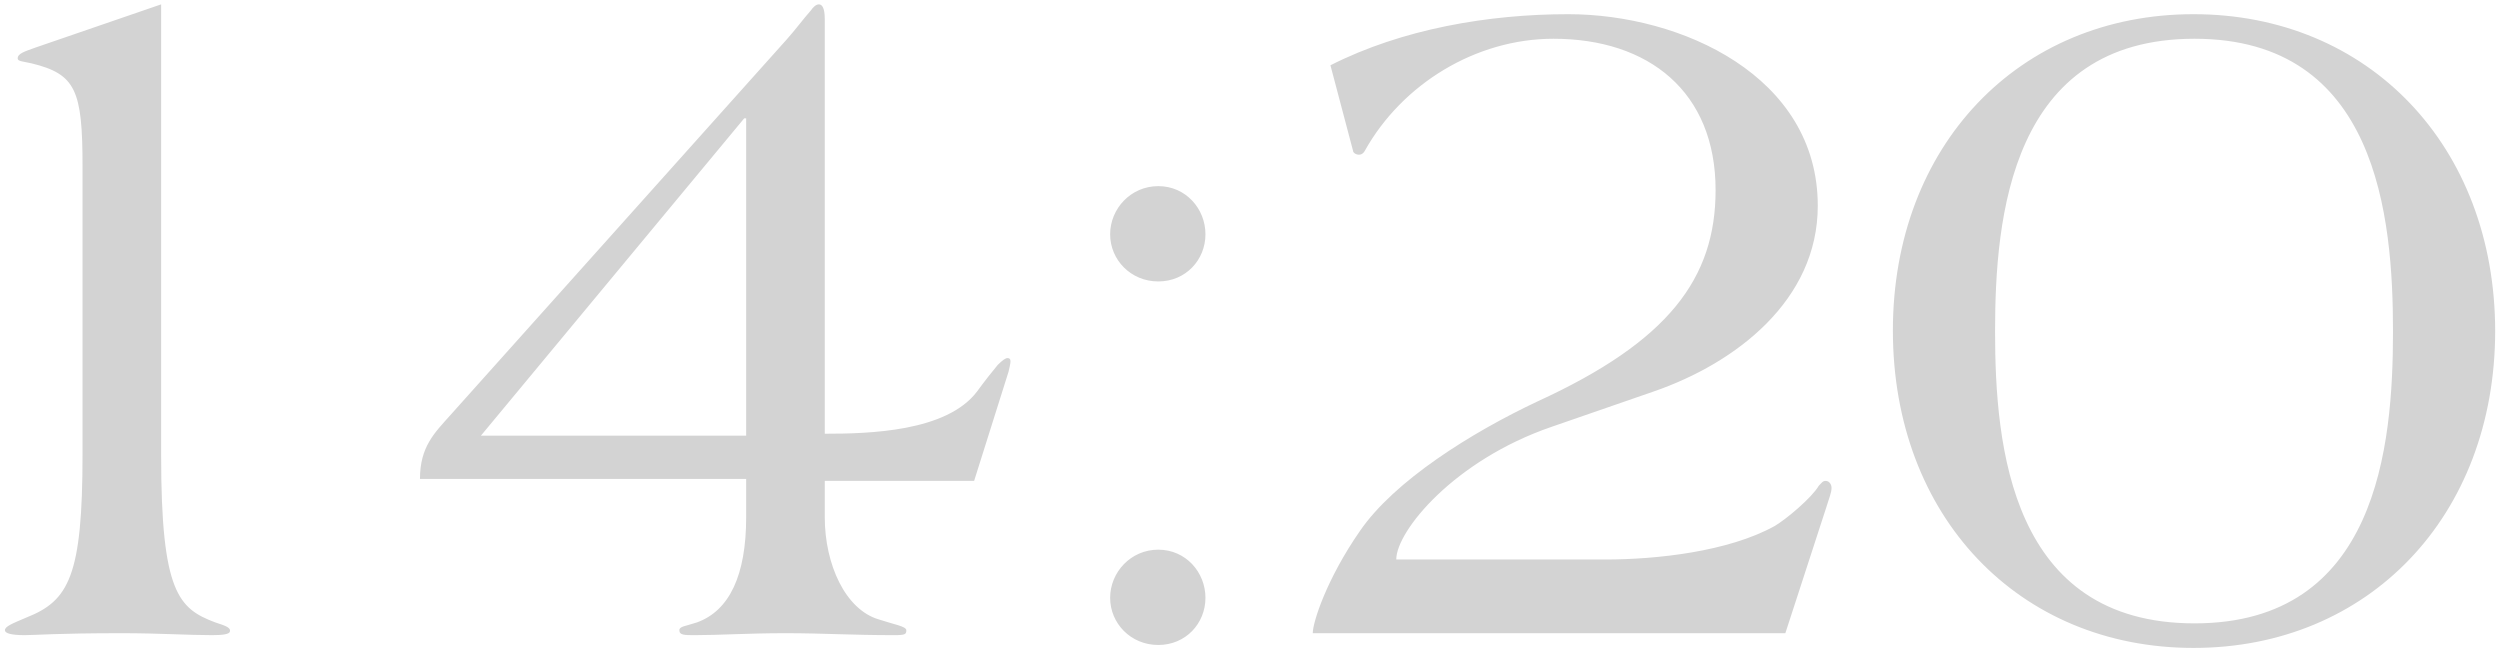 <?xml version="1.0" encoding="UTF-8"?> <svg xmlns="http://www.w3.org/2000/svg" width="229" height="60" viewBox="0 0 229 60" fill="none"><path d="M14.76 0.4V41.71C14.76 54.31 16.38 55.75 19.71 57.01C20.52 57.28 21.15 57.46 21.06 57.82C21.06 58.09 20.43 58.18 19.44 58.18C17.19 58.18 14.58 58 11.16 58C5.22 58 3.24 58.18 2.25 58.18C0.99 58.18 0.45 58 0.45 57.73C0.45 57.37 1.17 57.1 2.43 56.56C6.3 55.03 7.56 52.78 7.56 41.62V15.25C7.56 8.23 6.93 6.79 2.88 5.8C2.07 5.62 1.62 5.62 1.62 5.35C1.62 4.9 2.25 4.72 3.24 4.36L14.76 0.4ZM89.229 44.05H75.549V47.38C75.549 51.7 77.439 55.84 80.499 56.74C81.849 57.19 83.019 57.37 83.019 57.73C83.019 58.09 82.929 58.18 81.939 58.18C77.979 58.18 75.369 58 71.949 58C68.529 58 65.919 58.18 63.669 58.18C62.679 58.18 62.229 58.18 62.229 57.73C62.229 57.37 62.769 57.37 63.849 57.01C66.819 55.93 68.349 52.69 68.349 47.38V43.87H38.469C38.469 40.9 39.819 39.64 41.259 38.02L72.039 3.64C72.849 2.74 73.569 1.75 74.289 0.94C74.469 0.67 74.739 0.4 75.009 0.4C75.279 0.4 75.549 0.67 75.549 1.75V39.73C79.599 39.73 86.709 39.55 89.499 35.86C90.219 34.87 90.939 33.97 91.389 33.43C91.839 32.98 92.109 32.8 92.289 32.8C92.469 32.8 92.559 32.89 92.559 33.07C92.559 33.16 92.559 33.34 92.379 34.06L89.229 44.05ZM68.169 10.84L44.049 39.91H68.349V10.84H68.169ZM101.689 54.76C101.689 52.42 103.579 50.35 106.099 50.35C108.619 50.35 110.419 52.42 110.419 54.76C110.419 57.1 108.619 59.08 106.099 59.08C103.579 59.08 101.689 57.1 101.689 54.76ZM101.689 21.46C101.689 19.12 103.579 17.05 106.099 17.05C108.619 17.05 110.419 19.12 110.419 21.46C110.419 23.8 108.619 25.78 106.099 25.78C103.579 25.78 101.689 23.8 101.689 21.46ZM163.538 58H120.248C120.248 57.01 121.508 53.05 124.568 48.64C127.718 44.05 134.738 39.64 140.858 36.76C152.828 31.27 157.148 25.51 157.148 17.41C157.148 8.41 151.028 3.55 142.298 3.55C135.188 3.55 128.438 7.69 125.018 13.81C124.928 13.99 124.748 14.17 124.478 14.17C124.208 14.17 123.938 13.99 123.938 13.81L121.868 5.98C128.438 2.65 136.358 1.3 143.648 1.3C153.998 1.3 166.508 6.97 166.508 18.85C166.508 27.49 159.038 33.25 151.478 35.86L142.118 39.1C133.208 42.16 127.898 48.64 127.898 51.25H147.068C151.748 51.25 158.318 50.53 162.548 48.19C163.628 47.56 165.968 45.58 166.598 44.5C166.868 44.23 166.958 44.05 167.228 44.05C167.588 44.05 167.768 44.41 167.768 44.68C167.768 45.13 167.588 45.49 167.228 46.66L163.538 58ZM201.018 3.55C184.188 3.55 182.748 19.84 182.748 30.37C182.748 40.9 184.188 57.1 201.018 57.1C217.758 57.1 219.198 40.9 219.198 30.37C219.198 19.84 217.758 3.55 201.018 3.55ZM200.928 1.3C216.948 1.3 228.558 13.36 228.558 30.37V30.28C228.558 47.29 216.948 59.35 200.928 59.35C184.908 59.35 173.388 47.29 173.388 30.28C173.388 13.36 184.908 1.3 200.928 1.3Z" fill="#D3D3D3"></path></svg> 